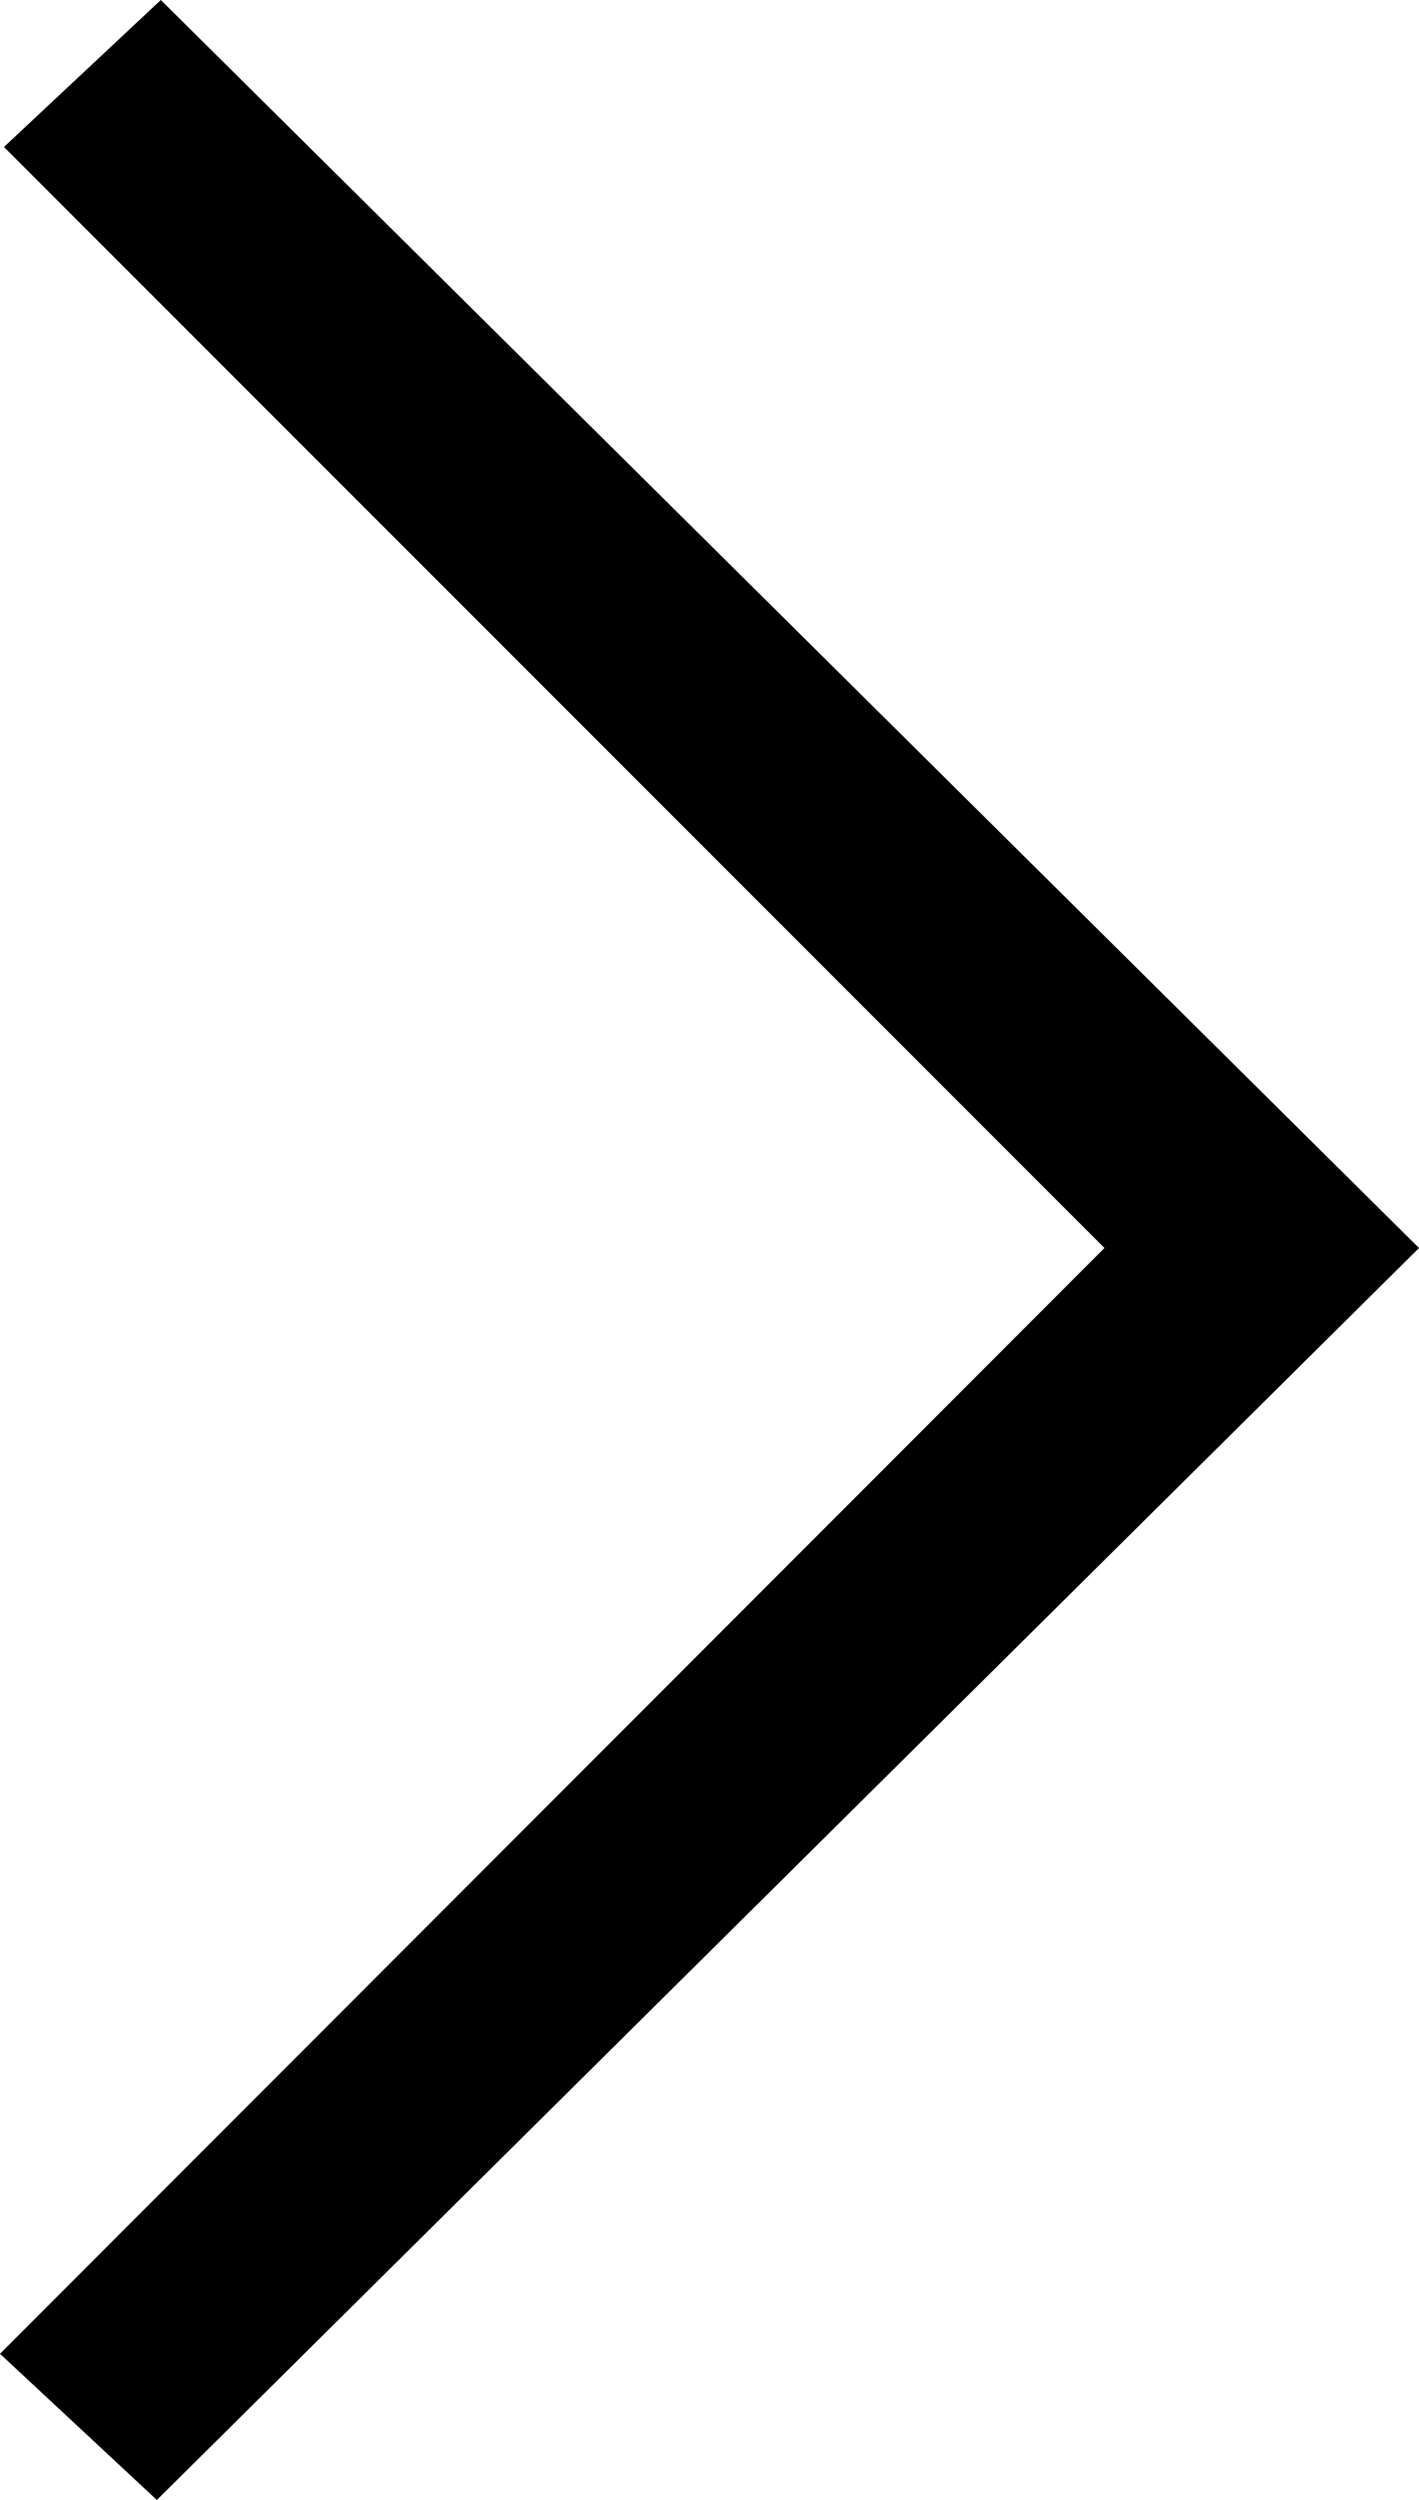 <?xml version="1.0" encoding="utf-8"?>
<!-- Generator: Adobe Illustrator 18.1.1, SVG Export Plug-In . SVG Version: 6.00 Build 0)  -->
<svg version="1.1" id="Layer_1" xmlns="http://www.w3.org/2000/svg" xmlns:xlink="http://www.w3.org/1999/xlink" x="0px" y="0px"
	 viewBox="173.4 386 358.2 631" enable-background="new 173.4 386 358.2 631" xml:space="preserve">
<polygon points="174.4,423.1 214,386 531.6,701 213,1017 173.4,980.1 452.2,701 "/>
</svg>
